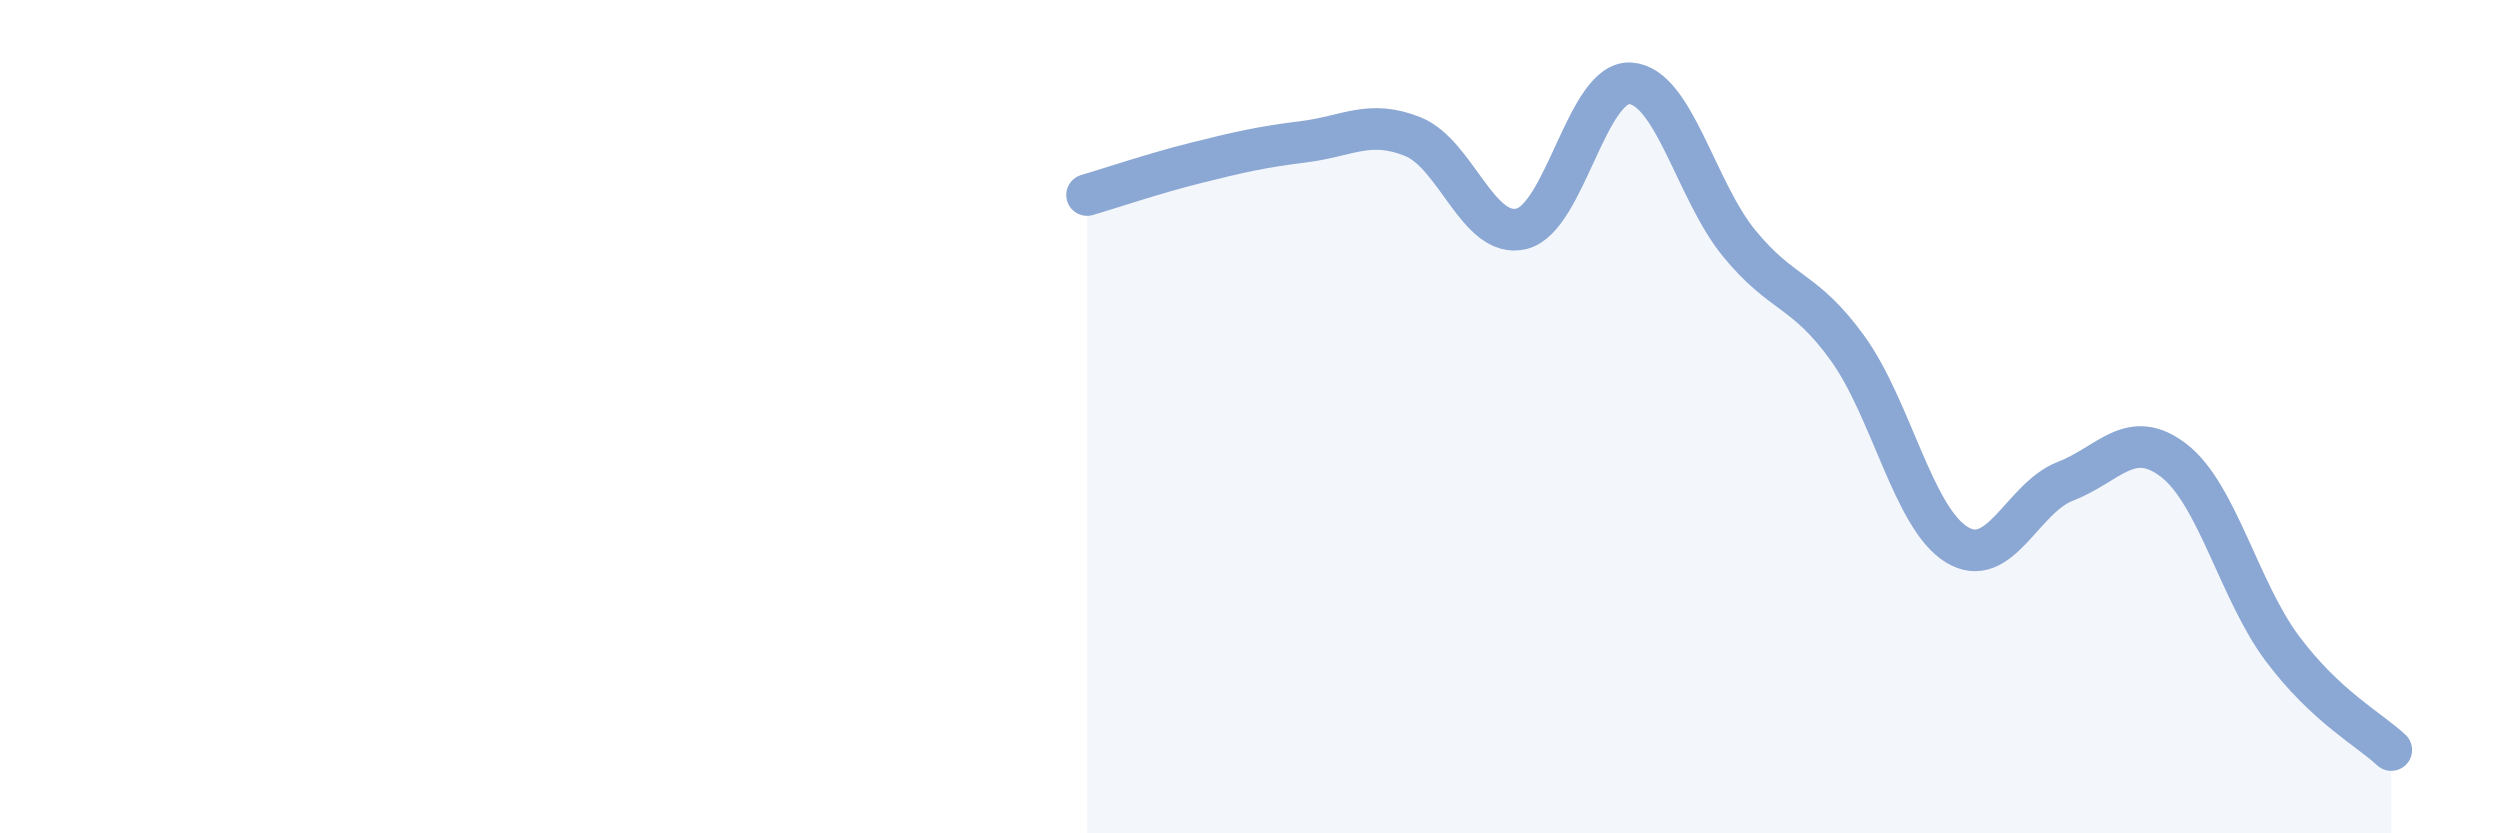 
    <svg width="60" height="20" viewBox="0 0 60 20" xmlns="http://www.w3.org/2000/svg">
      <path
        d="M 26.09,4.68 C 26.61,4.53 27.66,4.17 28.7,3.91 C 29.74,3.65 30.26,3.53 31.3,3.4 C 32.34,3.27 32.87,2.86 33.91,3.28 C 34.95,3.7 35.48,5.75 36.52,5.49 C 37.56,5.23 38.09,1.93 39.13,2 C 40.17,2.07 40.7,4.57 41.74,5.84 C 42.78,7.11 43.31,6.92 44.35,8.37 C 45.39,9.82 45.92,12.43 46.96,13.07 C 48,13.71 48.53,11.95 49.57,11.55 C 50.61,11.15 51.13,10.25 52.17,11.05 C 53.21,11.85 53.74,14.18 54.78,15.57 C 55.82,16.96 56.87,17.51 57.39,18L57.39 20L26.09 20Z"
        fill="#8ba7d3"
        opacity="0.1"
        stroke-linecap="round"
        stroke-linejoin="round"
      />
      <path
        d="M 26.09,4.68 C 26.61,4.53 27.66,4.17 28.7,3.91 C 29.74,3.65 30.26,3.53 31.3,3.4 C 32.34,3.27 32.87,2.86 33.91,3.28 C 34.95,3.7 35.48,5.75 36.52,5.49 C 37.56,5.23 38.09,1.93 39.13,2 C 40.17,2.07 40.7,4.57 41.74,5.84 C 42.78,7.11 43.31,6.92 44.35,8.37 C 45.39,9.82 45.92,12.43 46.96,13.07 C 48,13.71 48.53,11.95 49.57,11.55 C 50.61,11.15 51.13,10.25 52.17,11.05 C 53.21,11.85 53.74,14.18 54.78,15.57 C 55.82,16.96 56.87,17.51 57.39,18"
        stroke="#8ba7d3"
        stroke-width="1"
        fill="none"
        stroke-linecap="round"
        stroke-linejoin="round"
      />
    </svg>
  